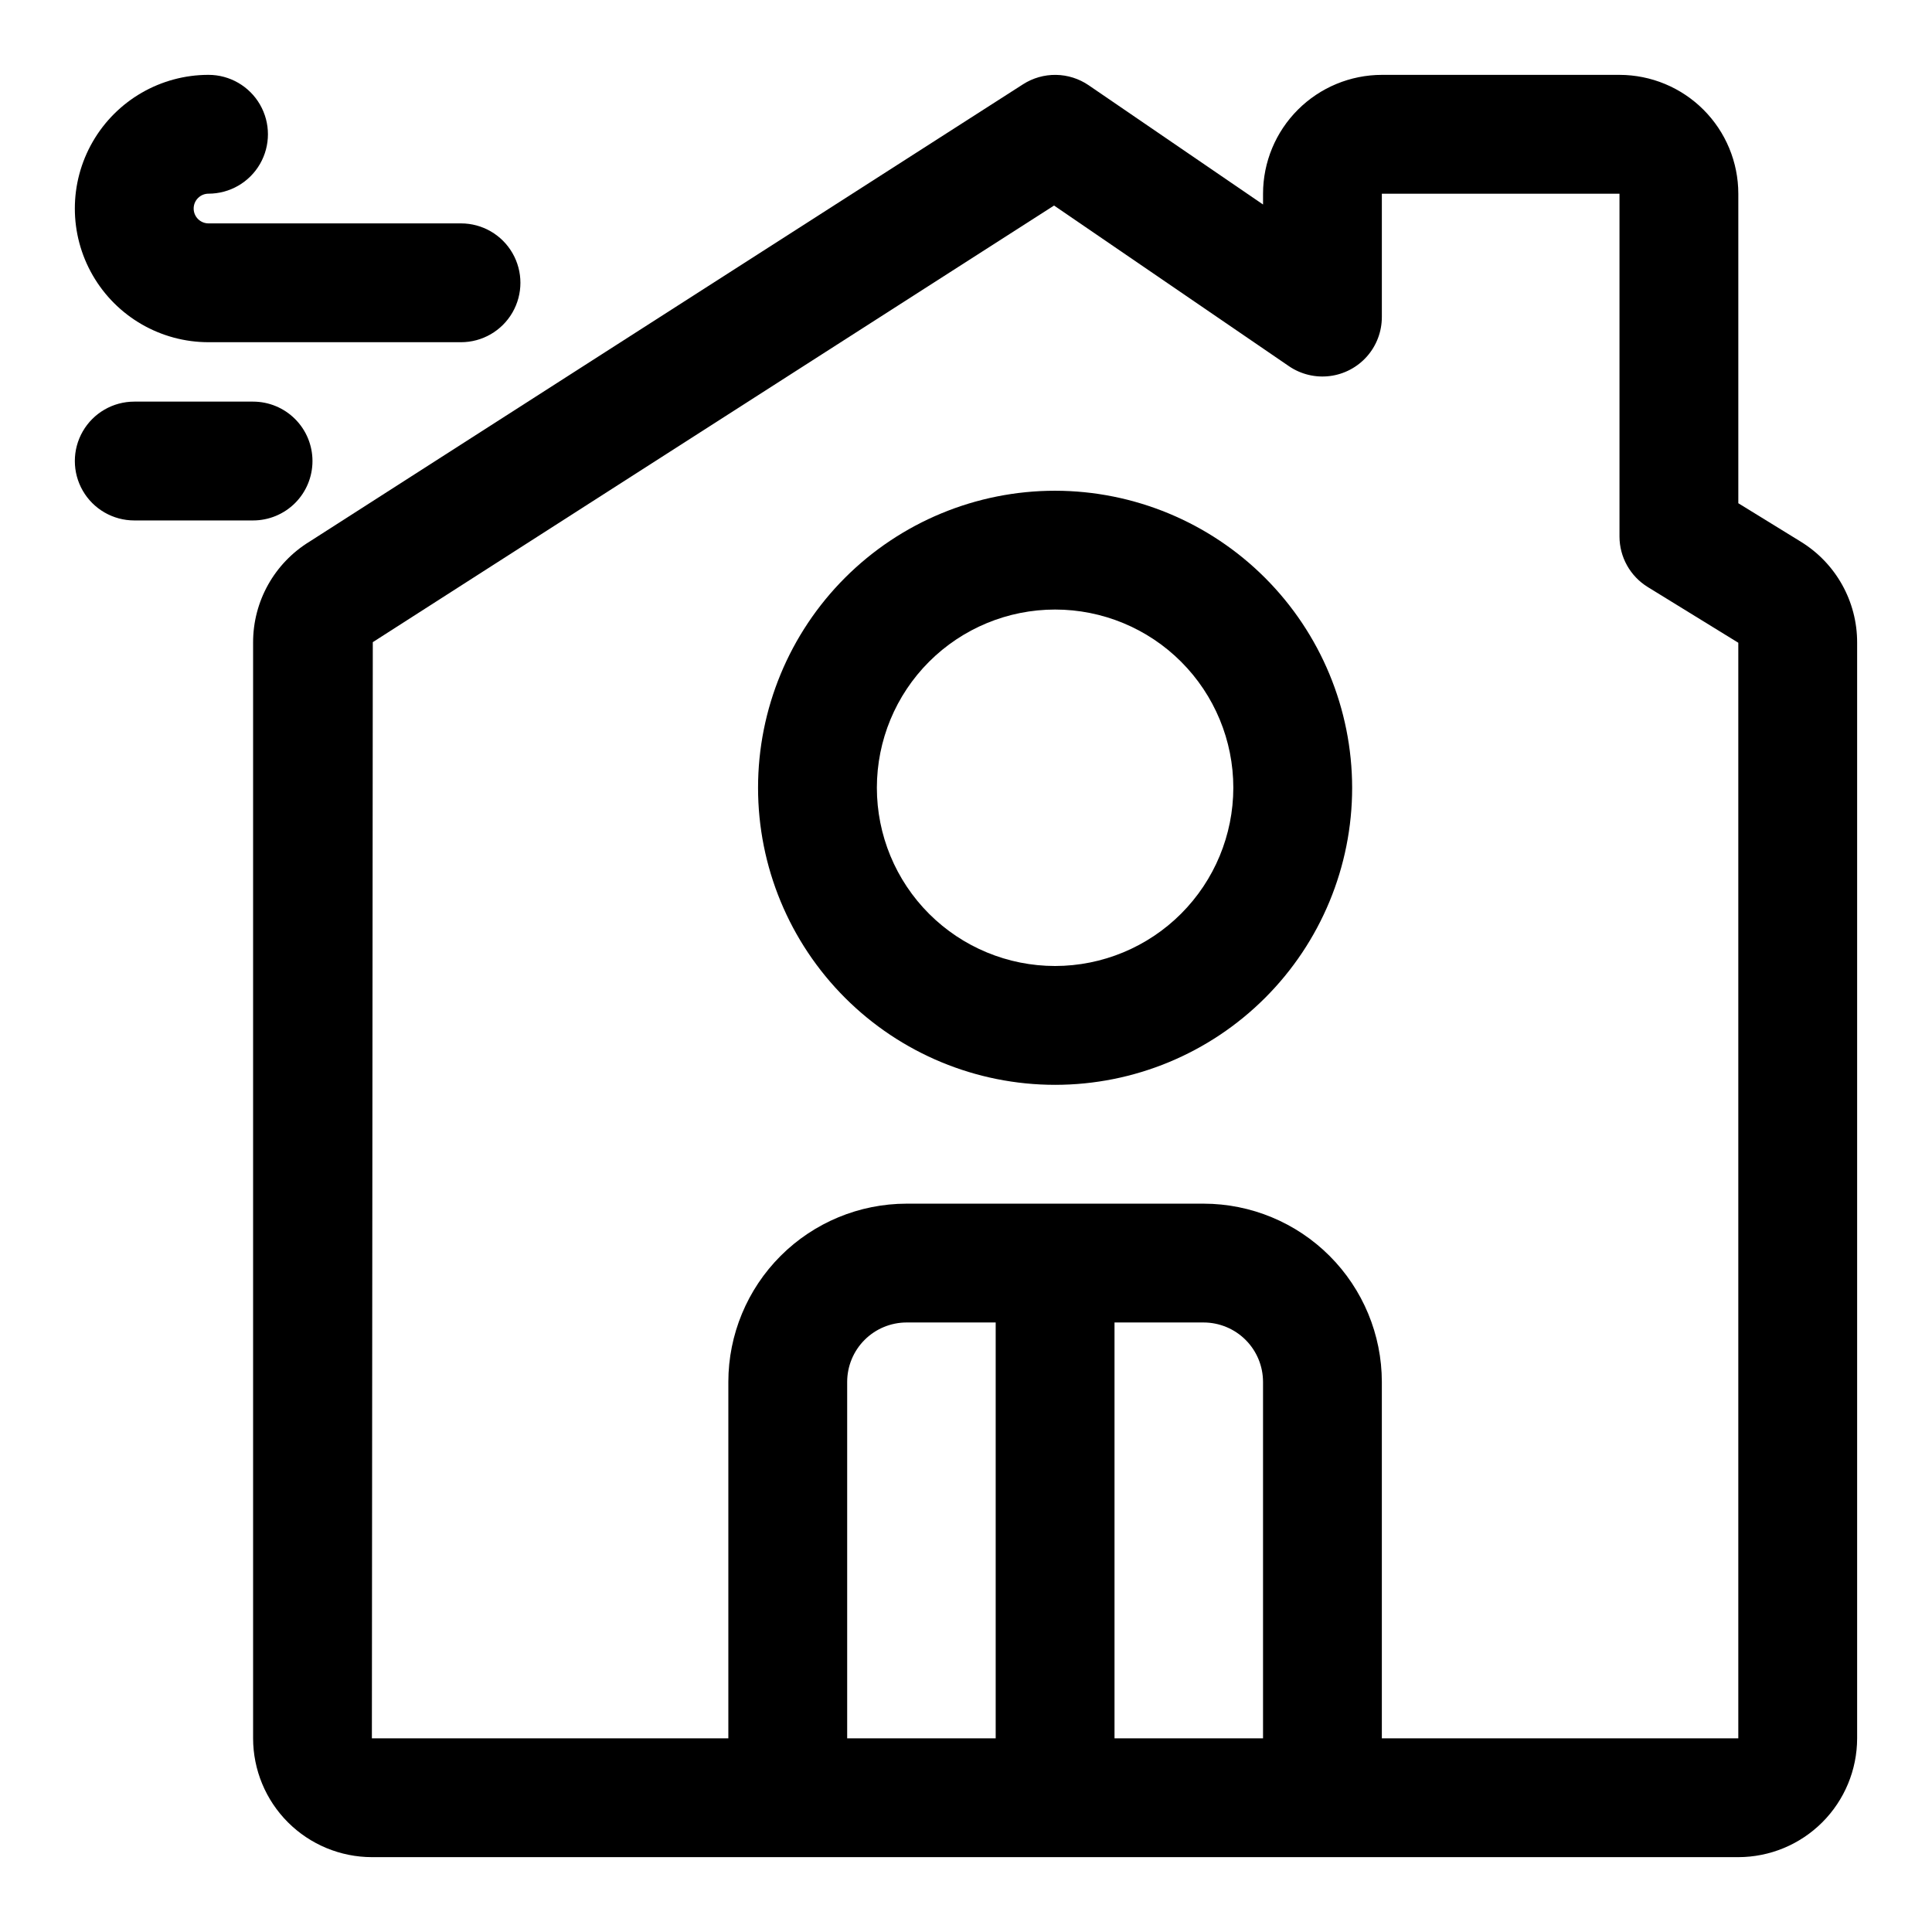 <?xml version="1.0" encoding="UTF-8"?>
<!-- Uploaded to: ICON Repo, www.iconrepo.com, Generator: ICON Repo Mixer Tools -->
<svg fill="#000000" width="800px" height="800px" version="1.1" viewBox="144 144 512 512" xmlns="http://www.w3.org/2000/svg">
 <g>
  <path d="m621.18 287.52-16.508-10.156v-82.035c-0.008-8.348-3.328-16.352-9.234-22.254-5.902-5.902-13.906-9.223-22.254-9.234h-62.977c-8.348 0.012-16.352 3.332-22.254 9.234-5.906 5.902-9.227 13.906-9.234 22.254v2.867l-46.219-31.609c-2.551-1.742-5.562-2.695-8.652-2.742-3.09-0.043-6.125 0.82-8.727 2.488l-189.07 121.19c-9.336 5.703-15.016 15.871-14.977 26.812v290.34c0.008 8.348 3.328 16.352 9.23 22.254 5.906 5.902 13.91 9.223 22.258 9.234h362.11c8.348-0.012 16.352-3.332 22.254-9.234 5.902-5.902 9.223-13.906 9.234-22.254v-290.34c0.035-10.941-5.644-21.109-14.98-26.812zm-252.67 317.16v-94.465c0.004-4.176 1.664-8.176 4.617-11.129 2.949-2.949 6.953-4.609 11.125-4.617h23.617v110.21zm70.848 0v-110.21h23.617c4.172 0.008 8.176 1.668 11.125 4.617 2.953 2.953 4.613 6.953 4.617 11.129v94.465zm165.31 0h-94.465v-94.465c-0.016-12.523-4.996-24.527-13.848-33.383-8.855-8.855-20.863-13.836-33.383-13.848h-78.723c-12.523 0.012-24.527 4.992-33.383 13.848-8.855 8.855-13.836 20.859-13.848 33.383v94.465h-94.465l0.242-290.5 180.54-115.71 62.242 42.566h-0.004c3.172 2.164 7.023 3.098 10.832 2.621 3.809-0.473 7.312-2.324 9.855-5.199 2.539-2.875 3.941-6.582 3.945-10.422v-32.703h62.977v90.828c0 5.469 2.836 10.543 7.492 13.41l23.996 14.766z"/>
  <path d="m423.61 274.05c-20.875 0-40.898 8.293-55.664 23.055-14.762 14.766-23.055 34.785-23.055 55.664s8.293 40.902 23.055 55.664c14.766 14.762 34.789 23.059 55.664 23.059 20.879 0 40.902-8.297 55.664-23.059 14.766-14.762 23.059-34.785 23.059-55.664-0.023-20.871-8.328-40.879-23.086-55.637-14.758-14.758-34.766-23.059-55.637-23.082zm0 125.95c-12.527 0-24.539-4.977-33.398-13.836-8.855-8.855-13.832-20.871-13.832-33.398s4.977-24.539 13.832-33.398c8.859-8.855 20.871-13.832 33.398-13.832 12.527 0 24.543 4.977 33.398 13.832 8.859 8.859 13.836 20.871 13.836 33.398-0.016 12.523-4.996 24.527-13.852 33.383-8.852 8.855-20.859 13.836-33.383 13.852z"/>
  <path d="m199.26 234.69h66.914c5.625 0 10.82-3.004 13.633-7.875s2.812-10.871 0-15.742c-2.812-4.871-8.008-7.871-13.633-7.871h-66.914c-2.172 0-3.938-1.762-3.938-3.938 0-2.172 1.766-3.938 3.938-3.938 5.625 0 10.824-3 13.637-7.871s2.812-10.871 0-15.742c-2.812-4.871-8.012-7.875-13.637-7.875-12.656 0-24.352 6.754-30.68 17.715-6.328 10.961-6.328 24.465 0 35.422 6.328 10.961 18.023 17.715 30.68 17.715z"/>
  <path d="m226.81 266.18c0-4.176-1.656-8.184-4.609-11.133-2.953-2.953-6.957-4.613-11.133-4.613h-31.488c-5.625 0-10.824 3-13.637 7.871-2.812 4.871-2.812 10.875 0 15.746s8.012 7.871 13.637 7.871h31.488c4.176 0 8.18-1.66 11.133-4.609 2.953-2.953 4.609-6.957 4.609-11.133z"/>
 </g>
</svg>